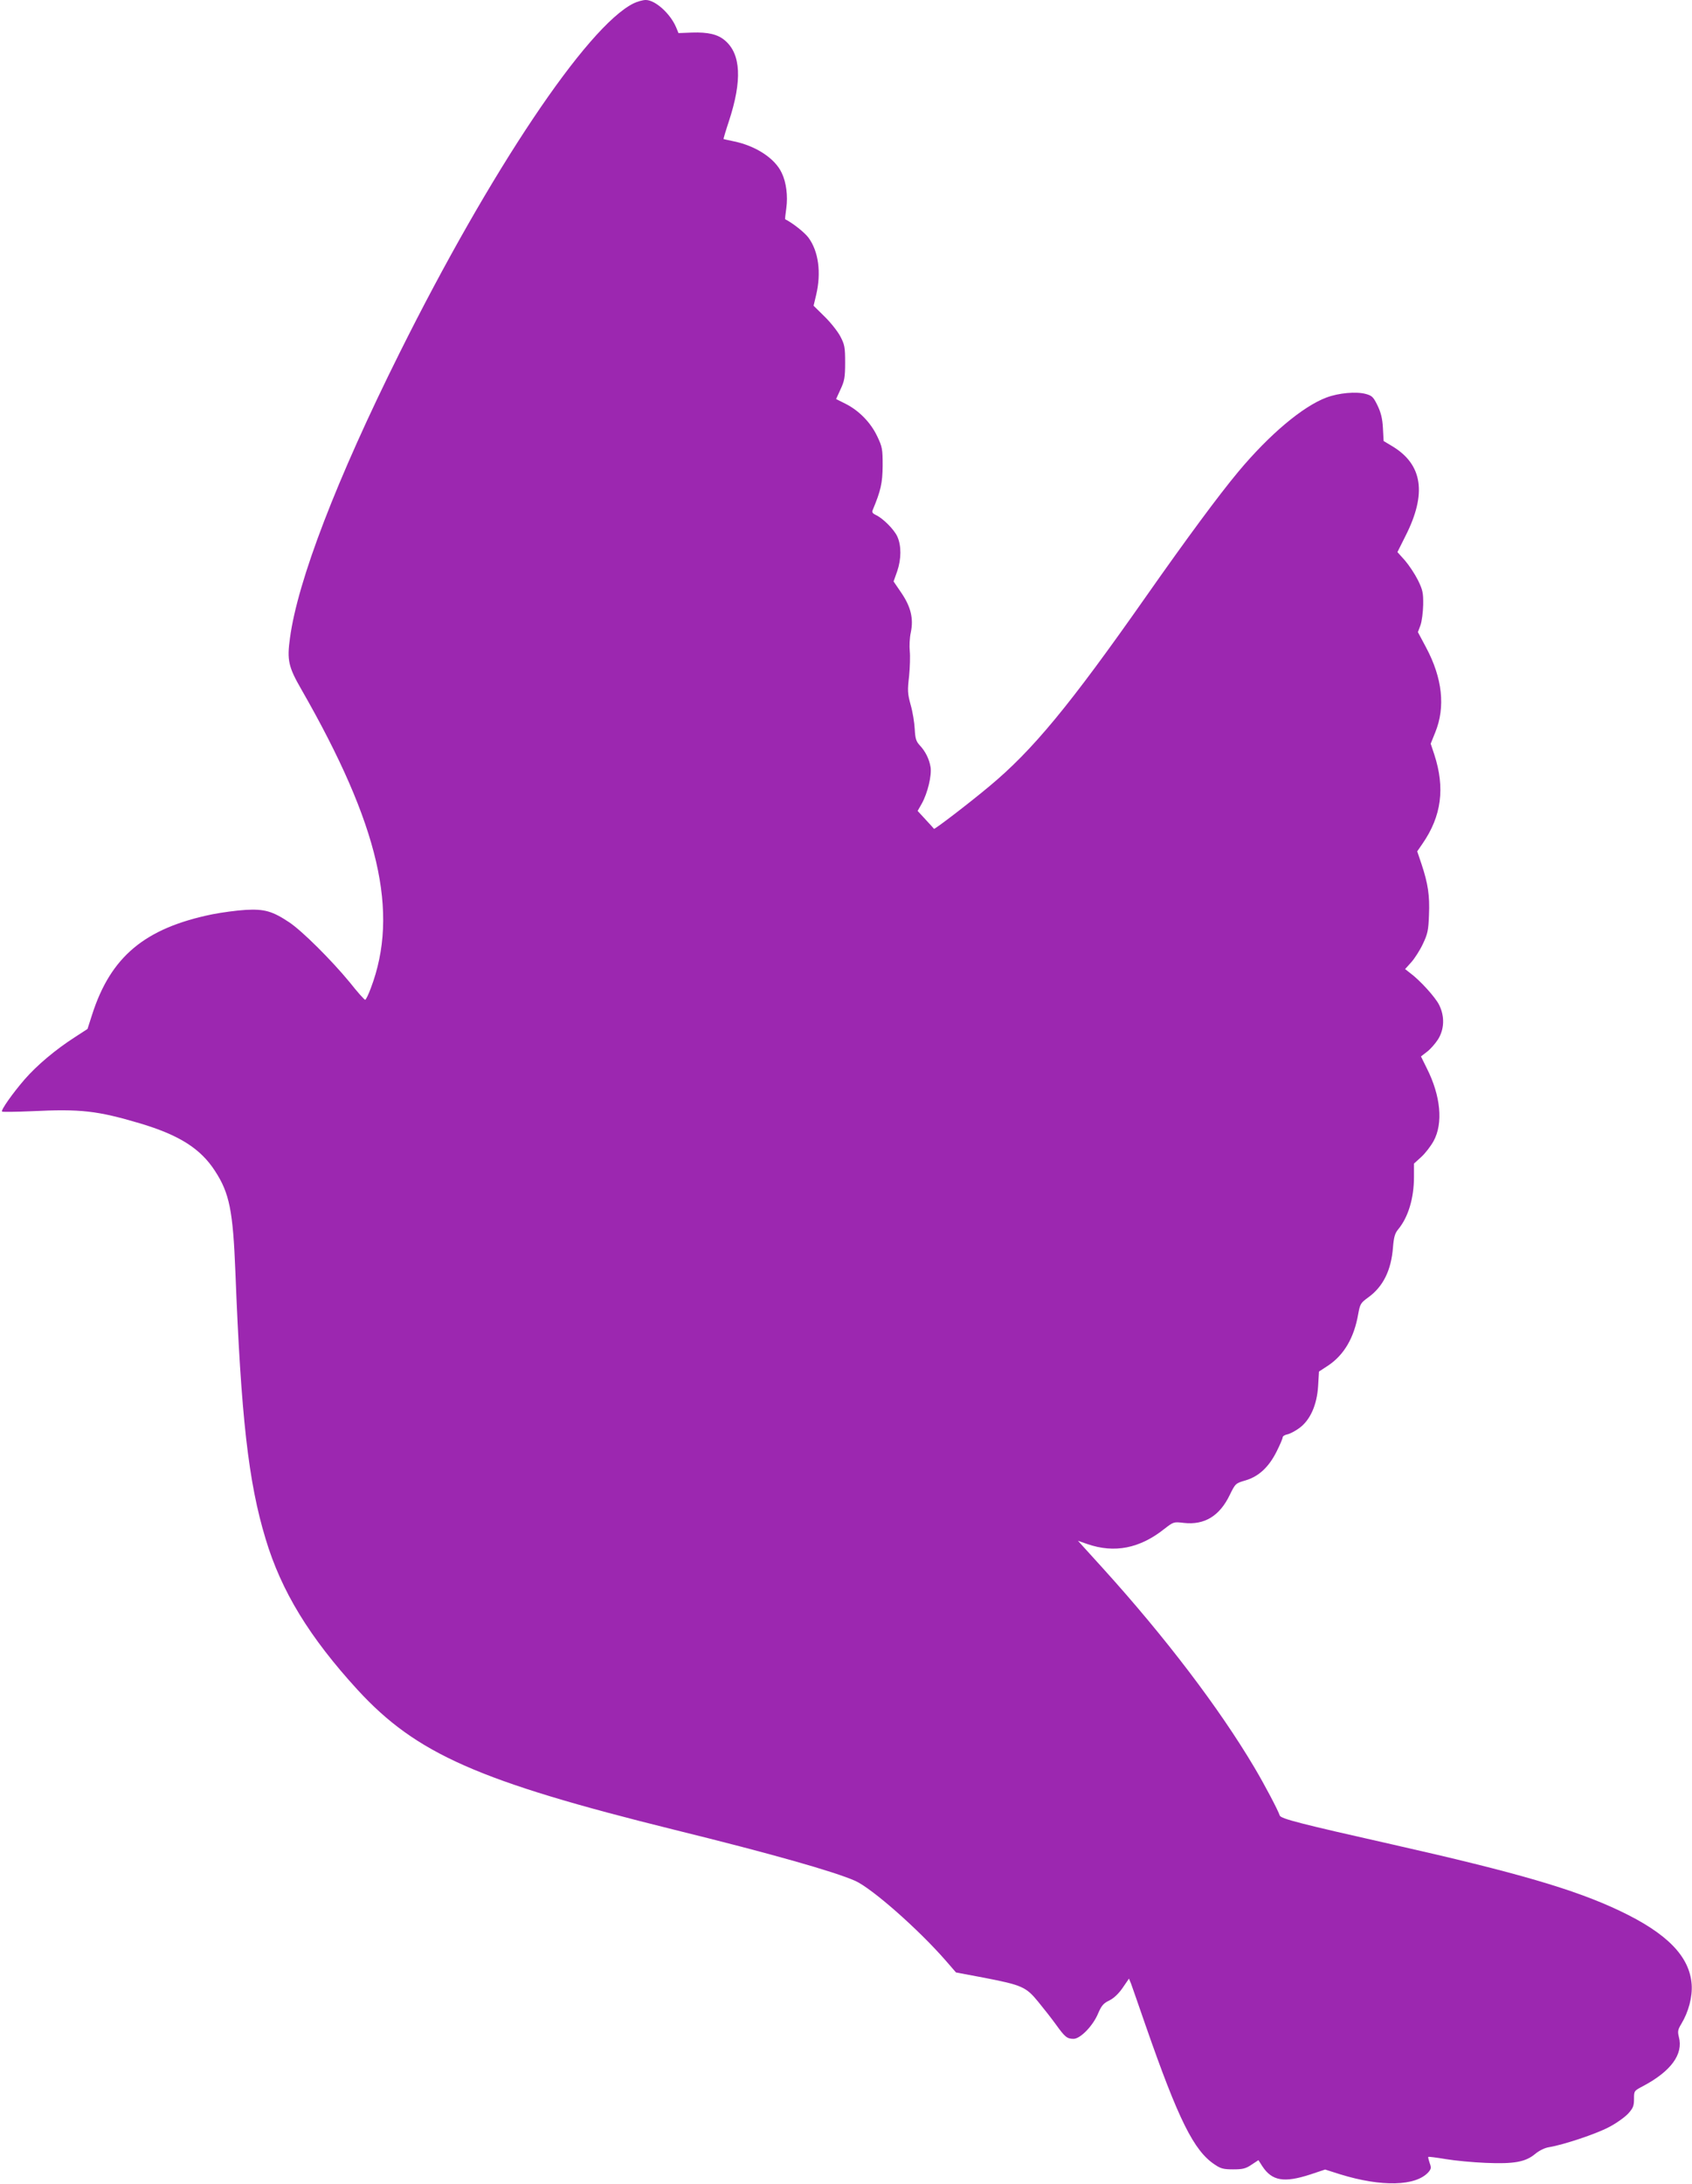 <?xml version="1.0" standalone="no"?>
<!DOCTYPE svg PUBLIC "-//W3C//DTD SVG 20010904//EN"
 "http://www.w3.org/TR/2001/REC-SVG-20010904/DTD/svg10.dtd">
<svg version="1.0" xmlns="http://www.w3.org/2000/svg"
 width="992pt" height="1280pt" viewBox="0 0 992 1280"
 preserveAspectRatio="xMidYMid meet">
<g transform="translate(0,1280) scale(0.1,-0.1)"
fill="#9c27b0" stroke="none">
<path d="M3714 12780 c-273 -136 -839 -980 -1372 -2050 -368 -738 -597 -1334
-642 -1670 -18 -130 -9 -169 67 -301 456 -795 575 -1308 407 -1751 -14 -38
-29 -68 -33 -68 -5 0 -46 46 -91 103 -108 131 -279 301 -354 351 -99 66 -146
79 -256 73 -52 -3 -140 -15 -196 -26 -395 -81 -595 -248 -704 -588 l-27 -84
-74 -48 c-112 -72 -222 -164 -295 -248 -70 -81 -140 -180 -132 -188 3 -3 80
-2 173 2 290 14 384 3 635 -71 231 -69 356 -148 441 -280 84 -129 105 -232
119 -591 33 -849 76 -1231 177 -1564 92 -307 257 -577 540 -886 344 -374 707
-535 1858 -820 564 -139 934 -244 1059 -299 98 -44 371 -284 532 -469 l59 -68
160 -30 c227 -44 250 -54 322 -142 33 -40 79 -99 103 -132 53 -74 66 -85 104
-85 40 0 115 77 145 151 19 44 31 58 65 74 26 13 54 39 78 74 l37 54 12 -29
c6 -16 44 -126 85 -244 193 -554 283 -736 406 -817 35 -24 52 -28 108 -28 55
0 73 4 107 27 l41 27 23 -36 c57 -86 127 -98 281 -48 l87 29 88 -28 c243 -75
444 -70 518 13 16 19 17 26 7 53 -6 18 -10 33 -8 36 3 2 49 -4 103 -13 54 -9
159 -19 233 -22 167 -7 233 5 290 52 24 20 56 36 82 40 85 14 274 77 350 117
43 22 93 58 113 79 30 33 35 46 35 87 0 47 0 47 53 75 164 87 237 187 210 288
-8 32 -6 43 14 76 43 71 66 159 61 232 -12 164 -143 299 -421 431 -265 126
-605 225 -1337 390 -533 120 -651 150 -657 169 -11 33 -88 179 -149 282 -207
349 -523 764 -887 1166 l-147 162 55 -19 c159 -55 308 -26 453 90 52 40 53 41
112 34 122 -14 211 41 270 164 33 67 34 68 92 85 78 23 137 78 183 170 19 38
35 75 35 82 0 7 12 15 28 18 15 3 47 20 70 37 63 46 103 134 110 246 l5 85 55
36 c92 62 151 162 175 301 11 59 14 65 58 97 88 63 136 160 146 295 5 59 11
81 30 104 59 71 93 182 93 308 l0 78 43 39 c24 22 56 64 72 93 57 104 42 265
-40 427 l-34 69 35 27 c20 15 49 48 65 73 37 59 40 134 7 201 -21 44 -112 145
-172 189 l-28 22 37 41 c20 23 51 71 68 108 27 57 32 79 35 169 5 113 -6 184
-44 298 l-25 74 31 45 c112 162 133 327 69 523 l-21 63 27 67 c60 148 42 317
-54 497 l-48 90 15 40 c8 22 15 76 16 120 1 71 -3 88 -31 145 -18 36 -52 87
-76 115 l-44 49 48 96 c125 247 100 418 -79 525 l-50 30 -4 76 c-3 57 -12 91
-32 133 -24 49 -32 57 -69 67 -56 15 -158 6 -230 -21 -139 -52 -335 -217 -517
-435 -115 -138 -300 -388 -540 -730 -450 -642 -667 -904 -920 -1114 -117 -98
-321 -254 -324 -249 -1 2 -23 26 -49 54 l-47 51 25 44 c34 62 58 163 51 212
-8 48 -30 93 -64 129 -21 23 -26 39 -29 95 -2 38 -12 101 -24 142 -18 66 -19
84 -9 168 5 51 7 117 4 146 -3 29 -1 79 6 110 17 82 0 151 -56 233 l-45 66 21
59 c25 73 25 151 1 204 -19 42 -85 108 -127 127 -17 8 -23 16 -18 27 48 115
58 159 59 261 0 98 -2 110 -32 173 -38 80 -106 150 -185 190 l-56 28 26 57
c23 49 27 70 27 157 0 90 -3 105 -28 153 -16 30 -57 82 -93 117 l-64 63 15 63
c31 131 14 256 -45 336 -23 31 -94 87 -137 108 -1 0 2 29 7 64 10 72 0 153
-27 208 -39 84 -150 157 -278 184 -33 7 -61 13 -63 14 -1 1 13 49 32 106 78
238 70 393 -24 472 -42 36 -98 49 -193 46 l-79 -3 -14 34 c-34 80 -122 160
-178 160 -17 0 -49 -9 -72 -20z"/>
</g>
</svg>
